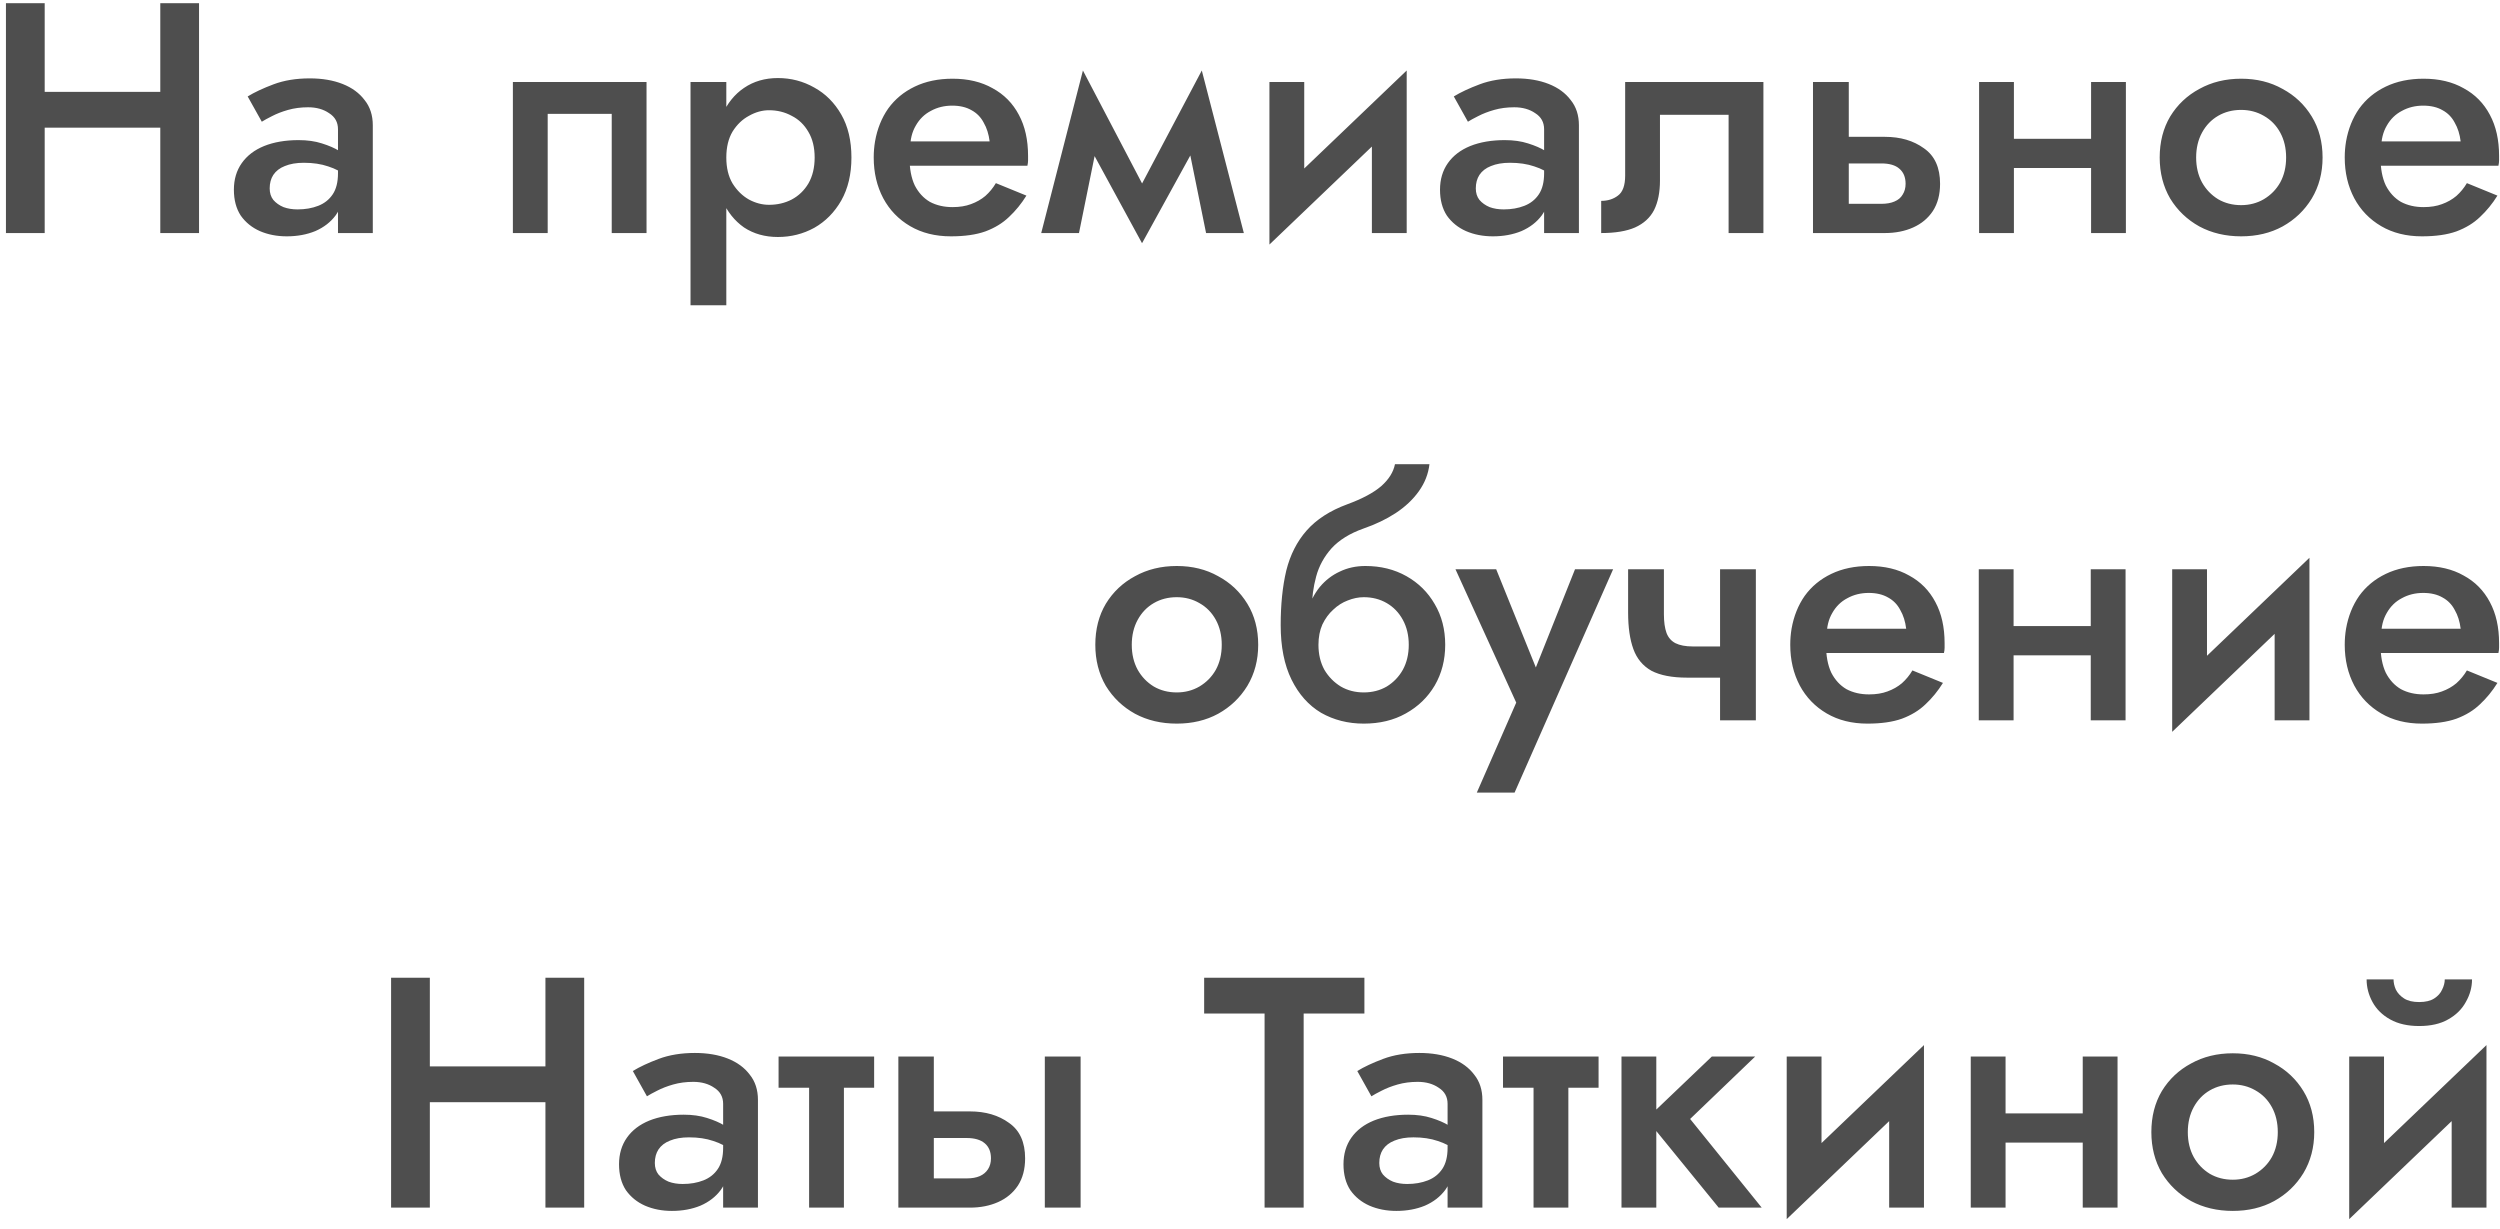 <?xml version="1.0" encoding="UTF-8"?> <svg xmlns="http://www.w3.org/2000/svg" width="236" height="116" viewBox="0 0 236 116" fill="none"> <path d="M2.018 12.049V8.67H17.487V12.049H2.018ZM15.131 0.3H18.789V22H15.131V0.3ZM0.561 0.3H4.219V22H0.561V0.3ZM25.458 17.784C25.458 18.218 25.572 18.58 25.799 18.869C26.047 19.158 26.367 19.386 26.76 19.551C27.153 19.696 27.597 19.768 28.093 19.768C28.816 19.768 29.467 19.654 30.046 19.427C30.625 19.2 31.079 18.838 31.41 18.342C31.741 17.846 31.906 17.185 31.906 16.358L32.402 17.97C32.402 18.879 32.164 19.665 31.689 20.326C31.214 20.967 30.573 21.463 29.767 21.814C28.961 22.145 28.062 22.31 27.07 22.31C26.14 22.31 25.293 22.145 24.528 21.814C23.784 21.483 23.185 20.998 22.73 20.357C22.296 19.696 22.079 18.879 22.079 17.908C22.079 16.937 22.327 16.1 22.823 15.397C23.319 14.694 24.022 14.157 24.931 13.785C25.861 13.413 26.946 13.227 28.186 13.227C29.013 13.227 29.746 13.33 30.387 13.537C31.048 13.744 31.596 13.981 32.03 14.25C32.464 14.519 32.764 14.756 32.929 14.963V16.73C32.288 16.255 31.637 15.914 30.976 15.707C30.315 15.48 29.55 15.366 28.682 15.366C27.979 15.366 27.38 15.469 26.884 15.676C26.409 15.862 26.047 16.141 25.799 16.513C25.572 16.864 25.458 17.288 25.458 17.784ZM24.714 11.491L23.381 9.104C24.022 8.711 24.838 8.329 25.83 7.957C26.822 7.585 27.959 7.399 29.24 7.399C30.418 7.399 31.451 7.575 32.34 7.926C33.229 8.277 33.921 8.784 34.417 9.445C34.934 10.086 35.192 10.881 35.192 11.832V22H31.906V12.204C31.906 11.543 31.627 11.036 31.069 10.685C30.532 10.313 29.87 10.127 29.085 10.127C28.403 10.127 27.773 10.21 27.194 10.375C26.615 10.54 26.109 10.737 25.675 10.964C25.262 11.171 24.941 11.346 24.714 11.491ZM61.033 7.74V22H57.747V10.747H51.702V22H48.416V7.74H61.033ZM68.564 28.82H65.185V7.74H68.564V28.82ZM80.375 14.87C80.375 16.441 80.055 17.794 79.414 18.931C78.773 20.047 77.926 20.905 76.872 21.504C75.818 22.083 74.671 22.372 73.431 22.372C72.212 22.372 71.147 22.072 70.238 21.473C69.349 20.853 68.657 19.985 68.161 18.869C67.686 17.732 67.448 16.399 67.448 14.87C67.448 13.32 67.686 11.987 68.161 10.871C68.657 9.755 69.349 8.897 70.238 8.298C71.147 7.678 72.212 7.368 73.431 7.368C74.671 7.368 75.818 7.668 76.872 8.267C77.926 8.846 78.773 9.693 79.414 10.809C80.055 11.925 80.375 13.279 80.375 14.87ZM76.903 14.87C76.903 13.919 76.707 13.113 76.314 12.452C75.921 11.77 75.394 11.264 74.733 10.933C74.092 10.582 73.379 10.406 72.594 10.406C71.953 10.406 71.323 10.582 70.703 10.933C70.083 11.264 69.566 11.76 69.153 12.421C68.76 13.082 68.564 13.899 68.564 14.87C68.564 15.841 68.76 16.658 69.153 17.319C69.566 17.98 70.083 18.487 70.703 18.838C71.323 19.169 71.953 19.334 72.594 19.334C73.379 19.334 74.092 19.169 74.733 18.838C75.394 18.487 75.921 17.98 76.314 17.319C76.707 16.637 76.903 15.821 76.903 14.87ZM84.463 15.645V13.351H93.422C93.339 12.669 93.153 12.08 92.864 11.584C92.595 11.067 92.213 10.675 91.717 10.406C91.221 10.117 90.611 9.972 89.888 9.972C89.144 9.972 88.472 10.137 87.873 10.468C87.273 10.778 86.798 11.243 86.447 11.863C86.096 12.462 85.92 13.175 85.92 14.002L85.858 14.87C85.858 15.924 86.023 16.802 86.354 17.505C86.705 18.187 87.18 18.704 87.78 19.055C88.4 19.386 89.113 19.551 89.919 19.551C90.58 19.551 91.159 19.458 91.655 19.272C92.171 19.086 92.626 18.828 93.019 18.497C93.412 18.146 93.742 17.743 94.011 17.288L96.894 18.466C96.418 19.231 95.871 19.902 95.251 20.481C94.651 21.06 93.907 21.514 93.019 21.845C92.151 22.155 91.066 22.31 89.764 22.31C88.296 22.31 87.015 21.99 85.92 21.349C84.825 20.708 83.977 19.83 83.378 18.714C82.778 17.577 82.479 16.296 82.479 14.87C82.479 14.601 82.489 14.343 82.51 14.095C82.531 13.847 82.561 13.599 82.603 13.351C82.809 12.173 83.223 11.14 83.843 10.251C84.484 9.362 85.32 8.67 86.354 8.174C87.387 7.678 88.576 7.43 89.919 7.43C91.386 7.43 92.647 7.73 93.701 8.329C94.775 8.908 95.602 9.745 96.181 10.84C96.76 11.915 97.049 13.206 97.049 14.715C97.049 14.839 97.049 14.984 97.049 15.149C97.049 15.294 97.028 15.459 96.987 15.645H84.463ZM113.853 22L111.683 11.305L113.45 6.655L117.418 22H113.853ZM106.878 19.086L113.45 6.655L113.76 12.142L107.808 22.961L106.878 19.086ZM107.808 22.961L101.918 12.142L102.228 6.655L108.738 19.086L107.808 22.961ZM98.291 22L102.228 6.655L104.026 11.305L101.856 22H98.291ZM132.637 10.84L119.834 23.085L119.989 18.9L132.792 6.655L132.637 10.84ZM123.12 7.74V19.303L119.834 23.085V7.74H123.12ZM132.792 6.655V22H129.506V10.437L132.792 6.655ZM139.316 17.784C139.316 18.218 139.43 18.58 139.657 18.869C139.905 19.158 140.226 19.386 140.618 19.551C141.011 19.696 141.455 19.768 141.951 19.768C142.675 19.768 143.326 19.654 143.904 19.427C144.483 19.2 144.938 18.838 145.268 18.342C145.599 17.846 145.764 17.185 145.764 16.358L146.26 17.97C146.26 18.879 146.023 19.665 145.547 20.326C145.072 20.967 144.431 21.463 143.625 21.814C142.819 22.145 141.92 22.31 140.928 22.31C139.998 22.31 139.151 22.145 138.386 21.814C137.642 21.483 137.043 20.998 136.588 20.357C136.154 19.696 135.937 18.879 135.937 17.908C135.937 16.937 136.185 16.1 136.681 15.397C137.177 14.694 137.88 14.157 138.789 13.785C139.719 13.413 140.804 13.227 142.044 13.227C142.871 13.227 143.605 13.33 144.245 13.537C144.907 13.744 145.454 13.981 145.888 14.25C146.322 14.519 146.622 14.756 146.787 14.963V16.73C146.147 16.255 145.496 15.914 144.834 15.707C144.173 15.48 143.408 15.366 142.54 15.366C141.838 15.366 141.238 15.469 140.742 15.676C140.267 15.862 139.905 16.141 139.657 16.513C139.43 16.864 139.316 17.288 139.316 17.784ZM138.572 11.491L137.239 9.104C137.88 8.711 138.696 8.329 139.688 7.957C140.68 7.585 141.817 7.399 143.098 7.399C144.276 7.399 145.31 7.575 146.198 7.926C147.087 8.277 147.779 8.784 148.275 9.445C148.792 10.086 149.05 10.881 149.05 11.832V22H145.764V12.204C145.764 11.543 145.485 11.036 144.927 10.685C144.39 10.313 143.729 10.127 142.943 10.127C142.261 10.127 141.631 10.21 141.052 10.375C140.474 10.54 139.967 10.737 139.533 10.964C139.12 11.171 138.8 11.346 138.572 11.491ZM166.466 7.74V22H163.18V10.84H156.701V17.04C156.701 18.156 156.515 19.086 156.143 19.83C155.771 20.553 155.171 21.101 154.345 21.473C153.539 21.824 152.474 22 151.152 22V18.962C151.772 18.962 152.299 18.797 152.733 18.466C153.187 18.135 153.415 17.505 153.415 16.575V7.74H166.466ZM171.146 7.74H174.525V22H171.146V7.74ZM173.502 15.428V12.917H177.935C179.403 12.917 180.632 13.279 181.624 14.002C182.637 14.705 183.143 15.821 183.143 17.35C183.143 18.363 182.916 19.22 182.461 19.923C182.007 20.605 181.387 21.122 180.601 21.473C179.816 21.824 178.927 22 177.935 22H173.502V19.241H177.594C178.09 19.241 178.504 19.169 178.834 19.024C179.186 18.879 179.444 18.662 179.609 18.373C179.795 18.084 179.888 17.743 179.888 17.35C179.888 16.73 179.692 16.255 179.299 15.924C178.927 15.593 178.359 15.428 177.594 15.428H173.502ZM188.284 15.862V13.103H199.196V15.862H188.284ZM197.398 7.74H200.684V22H197.398V7.74ZM186.827 7.74H190.113V22H186.827V7.74ZM203.875 14.87C203.875 13.403 204.206 12.111 204.867 10.995C205.549 9.879 206.469 9.011 207.626 8.391C208.784 7.75 210.096 7.43 211.563 7.43C213.031 7.43 214.333 7.75 215.469 8.391C216.627 9.011 217.546 9.879 218.228 10.995C218.91 12.111 219.251 13.403 219.251 14.87C219.251 16.317 218.91 17.608 218.228 18.745C217.546 19.861 216.627 20.739 215.469 21.38C214.333 22 213.031 22.31 211.563 22.31C210.096 22.31 208.784 22 207.626 21.38C206.469 20.739 205.549 19.861 204.867 18.745C204.206 17.608 203.875 16.317 203.875 14.87ZM207.316 14.87C207.316 15.759 207.502 16.544 207.874 17.226C208.246 17.887 208.753 18.414 209.393 18.807C210.034 19.179 210.757 19.365 211.563 19.365C212.349 19.365 213.062 19.179 213.702 18.807C214.364 18.414 214.88 17.887 215.252 17.226C215.624 16.544 215.81 15.759 215.81 14.87C215.81 13.981 215.624 13.196 215.252 12.514C214.88 11.832 214.364 11.305 213.702 10.933C213.062 10.561 212.349 10.375 211.563 10.375C210.757 10.375 210.034 10.561 209.393 10.933C208.753 11.305 208.246 11.832 207.874 12.514C207.502 13.196 207.316 13.981 207.316 14.87ZM223.327 15.645V13.351H232.286C232.203 12.669 232.017 12.08 231.728 11.584C231.459 11.067 231.077 10.675 230.581 10.406C230.085 10.117 229.475 9.972 228.752 9.972C228.008 9.972 227.336 10.137 226.737 10.468C226.138 10.778 225.662 11.243 225.311 11.863C224.96 12.462 224.784 13.175 224.784 14.002L224.722 14.87C224.722 15.924 224.887 16.802 225.218 17.505C225.569 18.187 226.045 18.704 226.644 19.055C227.264 19.386 227.977 19.551 228.783 19.551C229.444 19.551 230.023 19.458 230.519 19.272C231.036 19.086 231.49 18.828 231.883 18.497C232.276 18.146 232.606 17.743 232.875 17.288L235.758 18.466C235.283 19.231 234.735 19.902 234.115 20.481C233.516 21.06 232.772 21.514 231.883 21.845C231.015 22.155 229.93 22.31 228.628 22.31C227.161 22.31 225.879 21.99 224.784 21.349C223.689 20.708 222.841 19.83 222.242 18.714C221.643 17.577 221.343 16.296 221.343 14.87C221.343 14.601 221.353 14.343 221.374 14.095C221.395 13.847 221.426 13.599 221.467 13.351C221.674 12.173 222.087 11.14 222.707 10.251C223.348 9.362 224.185 8.67 225.218 8.174C226.251 7.678 227.44 7.43 228.783 7.43C230.25 7.43 231.511 7.73 232.565 8.329C233.64 8.908 234.466 9.745 235.045 10.84C235.624 11.915 235.913 13.206 235.913 14.715C235.913 14.839 235.913 14.984 235.913 15.149C235.913 15.294 235.892 15.459 235.851 15.645H223.327ZM103.398 60.87C103.398 59.403 103.728 58.111 104.39 56.995C105.072 55.879 105.991 55.011 107.149 54.391C108.306 53.75 109.618 53.43 111.086 53.43C112.553 53.43 113.855 53.75 114.992 54.391C116.149 55.011 117.069 55.879 117.751 56.995C118.433 58.111 118.774 59.403 118.774 60.87C118.774 62.317 118.433 63.608 117.751 64.745C117.069 65.861 116.149 66.739 114.992 67.38C113.855 68 112.553 68.31 111.086 68.31C109.618 68.31 108.306 68 107.149 67.38C105.991 66.739 105.072 65.861 104.39 64.745C103.728 63.608 103.398 62.317 103.398 60.87ZM106.839 60.87C106.839 61.759 107.025 62.544 107.397 63.226C107.769 63.887 108.275 64.414 108.916 64.807C109.556 65.179 110.28 65.365 111.086 65.365C111.871 65.365 112.584 65.179 113.225 64.807C113.886 64.414 114.403 63.887 114.775 63.226C115.147 62.544 115.333 61.759 115.333 60.87C115.333 59.981 115.147 59.196 114.775 58.514C114.403 57.832 113.886 57.305 113.225 56.933C112.584 56.561 111.871 56.375 111.086 56.375C110.28 56.375 109.556 56.561 108.916 56.933C108.275 57.305 107.769 57.832 107.397 58.514C107.025 59.196 106.839 59.981 106.839 60.87ZM128.74 56.375L128.895 53.43C130.341 53.43 131.633 53.75 132.77 54.391C133.906 55.032 134.795 55.91 135.436 57.026C136.097 58.142 136.428 59.423 136.428 60.87C136.428 62.296 136.097 63.577 135.436 64.714C134.774 65.83 133.865 66.708 132.708 67.349C131.571 67.99 130.248 68.31 128.74 68.31C127.252 68.31 125.908 67.969 124.71 67.287C123.532 66.584 122.602 65.541 121.92 64.156C121.238 62.771 120.897 61.056 120.897 59.01L124.462 60.87C124.462 61.759 124.648 62.544 125.02 63.226C125.412 63.887 125.929 64.414 126.57 64.807C127.21 65.179 127.934 65.365 128.74 65.365C129.546 65.365 130.269 65.179 130.91 64.807C131.55 64.414 132.057 63.887 132.429 63.226C132.801 62.544 132.987 61.759 132.987 60.87C132.987 59.981 132.801 59.196 132.429 58.514C132.057 57.832 131.55 57.305 130.91 56.933C130.269 56.561 129.546 56.375 128.74 56.375ZM122.943 60.87C122.943 59.713 123.087 58.679 123.377 57.77C123.666 56.84 124.069 56.055 124.586 55.414C125.123 54.773 125.753 54.288 126.477 53.957C127.2 53.606 128.006 53.43 128.895 53.43L128.74 56.375C128.244 56.375 127.737 56.478 127.221 56.685C126.725 56.871 126.27 57.16 125.857 57.553C125.443 57.925 125.102 58.39 124.834 58.948C124.586 59.506 124.462 60.147 124.462 60.87H122.943ZM120.897 59.01C120.897 57.067 121.072 55.352 121.424 53.864C121.796 52.376 122.436 51.115 123.346 50.082C124.276 49.028 125.557 48.201 127.19 47.602C128.595 47.085 129.659 46.517 130.383 45.897C131.106 45.256 131.54 44.564 131.685 43.82H134.94C134.836 44.729 134.506 45.577 133.948 46.362C133.39 47.147 132.656 47.84 131.747 48.439C130.858 49.018 129.845 49.503 128.709 49.896C127.427 50.351 126.425 50.971 125.702 51.756C124.999 52.541 124.513 53.43 124.245 54.422C123.976 55.414 123.842 56.427 123.842 57.46L124.152 60.715L120.897 59.01ZM152.277 53.74L142.977 74.82H139.412L143.132 66.326L137.397 53.74H141.241L145.798 65.024L144.217 64.931L148.681 53.74H152.277ZM159.274 63.97L159.801 61.025H164.141V63.97H159.274ZM162.374 53.74H165.753V68H162.374V53.74ZM157.073 53.74V57.987C157.073 58.71 157.155 59.299 157.321 59.754C157.486 60.188 157.765 60.508 158.158 60.715C158.571 60.922 159.119 61.025 159.801 61.025L159.274 63.97C157.848 63.97 156.721 63.753 155.895 63.319C155.089 62.864 154.52 62.182 154.19 61.273C153.859 60.364 153.694 59.217 153.694 57.832V53.74H157.073ZM170.984 61.645V59.351H179.943C179.861 58.669 179.675 58.08 179.385 57.584C179.117 57.067 178.734 56.675 178.238 56.406C177.742 56.117 177.133 55.972 176.409 55.972C175.665 55.972 174.994 56.137 174.394 56.468C173.795 56.778 173.32 57.243 172.968 57.863C172.617 58.462 172.441 59.175 172.441 60.002L172.379 60.87C172.379 61.924 172.545 62.802 172.875 63.505C173.227 64.187 173.702 64.704 174.301 65.055C174.921 65.386 175.634 65.551 176.44 65.551C177.102 65.551 177.68 65.458 178.176 65.272C178.693 65.086 179.148 64.828 179.54 64.497C179.933 64.146 180.264 63.743 180.532 63.288L183.415 64.466C182.94 65.231 182.392 65.902 181.772 66.481C181.173 67.06 180.429 67.514 179.54 67.845C178.672 68.155 177.587 68.31 176.285 68.31C174.818 68.31 173.537 67.99 172.441 67.349C171.346 66.708 170.499 65.83 169.899 64.714C169.3 63.577 169 62.296 169 60.87C169 60.601 169.011 60.343 169.031 60.095C169.052 59.847 169.083 59.599 169.124 59.351C169.331 58.173 169.744 57.14 170.364 56.251C171.005 55.362 171.842 54.67 172.875 54.174C173.909 53.678 175.097 53.43 176.44 53.43C177.908 53.43 179.168 53.73 180.222 54.329C181.297 54.908 182.124 55.745 182.702 56.84C183.281 57.915 183.57 59.206 183.57 60.715C183.57 60.839 183.57 60.984 183.57 61.149C183.57 61.294 183.55 61.459 183.508 61.645H170.984ZM188.253 61.862V59.103H199.165V61.862H188.253ZM197.367 53.74H200.653V68H197.367V53.74ZM186.796 53.74H190.082V68H186.796V53.74ZM217.857 56.84L205.054 69.085L205.209 64.9L218.012 52.655L217.857 56.84ZM208.34 53.74V65.303L205.054 69.085V53.74H208.34ZM218.012 52.655V68H214.726V56.437L218.012 52.655ZM223.327 61.645V59.351H232.286C232.203 58.669 232.017 58.08 231.728 57.584C231.459 57.067 231.077 56.675 230.581 56.406C230.085 56.117 229.475 55.972 228.752 55.972C228.008 55.972 227.336 56.137 226.737 56.468C226.138 56.778 225.662 57.243 225.311 57.863C224.96 58.462 224.784 59.175 224.784 60.002L224.722 60.87C224.722 61.924 224.887 62.802 225.218 63.505C225.569 64.187 226.045 64.704 226.644 65.055C227.264 65.386 227.977 65.551 228.783 65.551C229.444 65.551 230.023 65.458 230.519 65.272C231.036 65.086 231.49 64.828 231.883 64.497C232.276 64.146 232.606 63.743 232.875 63.288L235.758 64.466C235.283 65.231 234.735 65.902 234.115 66.481C233.516 67.06 232.772 67.514 231.883 67.845C231.015 68.155 229.93 68.31 228.628 68.31C227.161 68.31 225.879 67.99 224.784 67.349C223.689 66.708 222.841 65.83 222.242 64.714C221.643 63.577 221.343 62.296 221.343 60.87C221.343 60.601 221.353 60.343 221.374 60.095C221.395 59.847 221.426 59.599 221.467 59.351C221.674 58.173 222.087 57.14 222.707 56.251C223.348 55.362 224.185 54.67 225.218 54.174C226.251 53.678 227.44 53.43 228.783 53.43C230.25 53.43 231.511 53.73 232.565 54.329C233.64 54.908 234.466 55.745 235.045 56.84C235.624 57.915 235.913 59.206 235.913 60.715C235.913 60.839 235.913 60.984 235.913 61.149C235.913 61.294 235.892 61.459 235.851 61.645H223.327ZM38.376 104.049V100.67H53.845V104.049H38.376ZM51.489 92.3H55.147V114H51.489V92.3ZM36.919 92.3H40.577V114H36.919V92.3ZM61.816 109.784C61.816 110.218 61.93 110.58 62.157 110.869C62.405 111.158 62.726 111.386 63.118 111.551C63.511 111.696 63.955 111.768 64.451 111.768C65.175 111.768 65.826 111.654 66.404 111.427C66.983 111.2 67.438 110.838 67.768 110.342C68.099 109.846 68.264 109.185 68.264 108.358L68.76 109.97C68.76 110.879 68.523 111.665 68.047 112.326C67.572 112.967 66.931 113.463 66.125 113.814C65.319 114.145 64.42 114.31 63.428 114.31C62.498 114.31 61.651 114.145 60.886 113.814C60.142 113.483 59.543 112.998 59.088 112.357C58.654 111.696 58.437 110.879 58.437 109.908C58.437 108.937 58.685 108.1 59.181 107.397C59.677 106.694 60.38 106.157 61.289 105.785C62.219 105.413 63.304 105.227 64.544 105.227C65.371 105.227 66.105 105.33 66.745 105.537C67.407 105.744 67.954 105.981 68.388 106.25C68.822 106.519 69.122 106.756 69.287 106.963V108.73C68.647 108.255 67.996 107.914 67.334 107.707C66.673 107.48 65.908 107.366 65.04 107.366C64.338 107.366 63.738 107.469 63.242 107.676C62.767 107.862 62.405 108.141 62.157 108.513C61.93 108.864 61.816 109.288 61.816 109.784ZM61.072 103.491L59.739 101.104C60.38 100.711 61.196 100.329 62.188 99.957C63.18 99.585 64.317 99.399 65.598 99.399C66.776 99.399 67.81 99.575 68.698 99.926C69.587 100.277 70.279 100.784 70.775 101.445C71.292 102.086 71.55 102.881 71.55 103.832V114H68.264V104.204C68.264 103.543 67.985 103.036 67.427 102.685C66.89 102.313 66.229 102.127 65.443 102.127C64.761 102.127 64.131 102.21 63.552 102.375C62.974 102.54 62.467 102.737 62.033 102.964C61.62 103.171 61.3 103.346 61.072 103.491ZM73.497 99.74H82.518V102.685H73.497V99.74ZM76.38 100.36H79.666V114H76.38V100.36ZM98.631 99.74H102.01V114H98.631V99.74ZM84.805 99.74H88.153V114H84.805V99.74ZM87.13 107.428V104.917H91.563C93.03 104.917 94.26 105.279 95.252 106.002C96.265 106.705 96.771 107.821 96.771 109.35C96.771 110.363 96.544 111.22 96.089 111.923C95.634 112.605 95.014 113.122 94.229 113.473C93.444 113.824 92.555 114 91.563 114H87.13V111.241H91.253C91.749 111.241 92.162 111.169 92.493 111.024C92.824 110.879 93.082 110.662 93.268 110.373C93.454 110.084 93.547 109.743 93.547 109.35C93.547 108.73 93.351 108.255 92.958 107.924C92.565 107.593 91.997 107.428 91.253 107.428H87.13ZM113.672 95.679V92.3H128.8V95.679H123.065V114H119.376V95.679H113.672ZM130.204 109.784C130.204 110.218 130.318 110.58 130.545 110.869C130.793 111.158 131.113 111.386 131.506 111.551C131.899 111.696 132.343 111.768 132.839 111.768C133.562 111.768 134.213 111.654 134.792 111.427C135.371 111.2 135.825 110.838 136.156 110.342C136.487 109.846 136.652 109.185 136.652 108.358L137.148 109.97C137.148 110.879 136.91 111.665 136.435 112.326C135.96 112.967 135.319 113.463 134.513 113.814C133.707 114.145 132.808 114.31 131.816 114.31C130.886 114.31 130.039 114.145 129.274 113.814C128.53 113.483 127.931 112.998 127.476 112.357C127.042 111.696 126.825 110.879 126.825 109.908C126.825 108.937 127.073 108.1 127.569 107.397C128.065 106.694 128.768 106.157 129.677 105.785C130.607 105.413 131.692 105.227 132.932 105.227C133.759 105.227 134.492 105.33 135.133 105.537C135.794 105.744 136.342 105.981 136.776 106.25C137.21 106.519 137.51 106.756 137.675 106.963V108.73C137.034 108.255 136.383 107.914 135.722 107.707C135.061 107.48 134.296 107.366 133.428 107.366C132.725 107.366 132.126 107.469 131.63 107.676C131.155 107.862 130.793 108.141 130.545 108.513C130.318 108.864 130.204 109.288 130.204 109.784ZM129.46 103.491L128.127 101.104C128.768 100.711 129.584 100.329 130.576 99.957C131.568 99.585 132.705 99.399 133.986 99.399C135.164 99.399 136.197 99.575 137.086 99.926C137.975 100.277 138.667 100.784 139.163 101.445C139.68 102.086 139.938 102.881 139.938 103.832V114H136.652V104.204C136.652 103.543 136.373 103.036 135.815 102.685C135.278 102.313 134.616 102.127 133.831 102.127C133.149 102.127 132.519 102.21 131.94 102.375C131.361 102.54 130.855 102.737 130.421 102.964C130.008 103.171 129.687 103.346 129.46 103.491ZM141.884 99.74H150.905V102.685H141.884V99.74ZM144.767 100.36H148.053V114H144.767V100.36ZM153.069 99.74H156.355V114H153.069V99.74ZM161.594 99.74H165.686L159.548 105.63L166.306 114H162.245L155.425 105.63L161.594 99.74ZM181.468 102.84L168.665 115.085L168.82 110.9L181.623 98.655L181.468 102.84ZM171.951 99.74V111.303L168.665 115.085V99.74H171.951ZM181.623 98.655V114H178.337V102.437L181.623 98.655ZM187.496 107.862V105.103H198.408V107.862H187.496ZM196.61 99.74H199.896V114H196.61V99.74ZM186.039 99.74H189.325V114H186.039V99.74ZM203.088 106.87C203.088 105.403 203.419 104.111 204.08 102.995C204.762 101.879 205.682 101.011 206.839 100.391C207.997 99.75 209.309 99.43 210.776 99.43C212.244 99.43 213.546 99.75 214.682 100.391C215.84 101.011 216.759 101.879 217.441 102.995C218.123 104.111 218.464 105.403 218.464 106.87C218.464 108.317 218.123 109.608 217.441 110.745C216.759 111.861 215.84 112.739 214.682 113.38C213.546 114 212.244 114.31 210.776 114.31C209.309 114.31 207.997 114 206.839 113.38C205.682 112.739 204.762 111.861 204.08 110.745C203.419 109.608 203.088 108.317 203.088 106.87ZM206.529 106.87C206.529 107.759 206.715 108.544 207.087 109.226C207.459 109.887 207.966 110.414 208.606 110.807C209.247 111.179 209.97 111.365 210.776 111.365C211.562 111.365 212.275 111.179 212.915 110.807C213.577 110.414 214.093 109.887 214.465 109.226C214.837 108.544 215.023 107.759 215.023 106.87C215.023 105.981 214.837 105.196 214.465 104.514C214.093 103.832 213.577 103.305 212.915 102.933C212.275 102.561 211.562 102.375 210.776 102.375C209.97 102.375 209.247 102.561 208.606 102.933C207.966 103.305 207.459 103.832 207.087 104.514C206.715 105.196 206.529 105.981 206.529 106.87ZM234.568 102.84L221.765 115.085L221.92 110.9L234.723 98.655L234.568 102.84ZM225.051 99.74V111.303L221.765 115.085V99.74H225.051ZM234.723 98.655V114H231.437V102.437L234.723 98.655ZM223.408 92.455H225.95C225.95 92.765 226.022 93.085 226.167 93.416C226.332 93.747 226.591 94.026 226.942 94.253C227.293 94.48 227.769 94.594 228.368 94.594C228.967 94.594 229.443 94.48 229.794 94.253C230.145 94.026 230.393 93.747 230.538 93.416C230.703 93.085 230.786 92.765 230.786 92.455H233.359C233.359 93.199 233.163 93.912 232.77 94.594C232.398 95.276 231.84 95.824 231.096 96.237C230.373 96.65 229.463 96.857 228.368 96.857C227.293 96.857 226.384 96.65 225.64 96.237C224.896 95.824 224.338 95.276 223.966 94.594C223.594 93.912 223.408 93.199 223.408 92.455Z" fill="#4E4E4E"></path> </svg> 